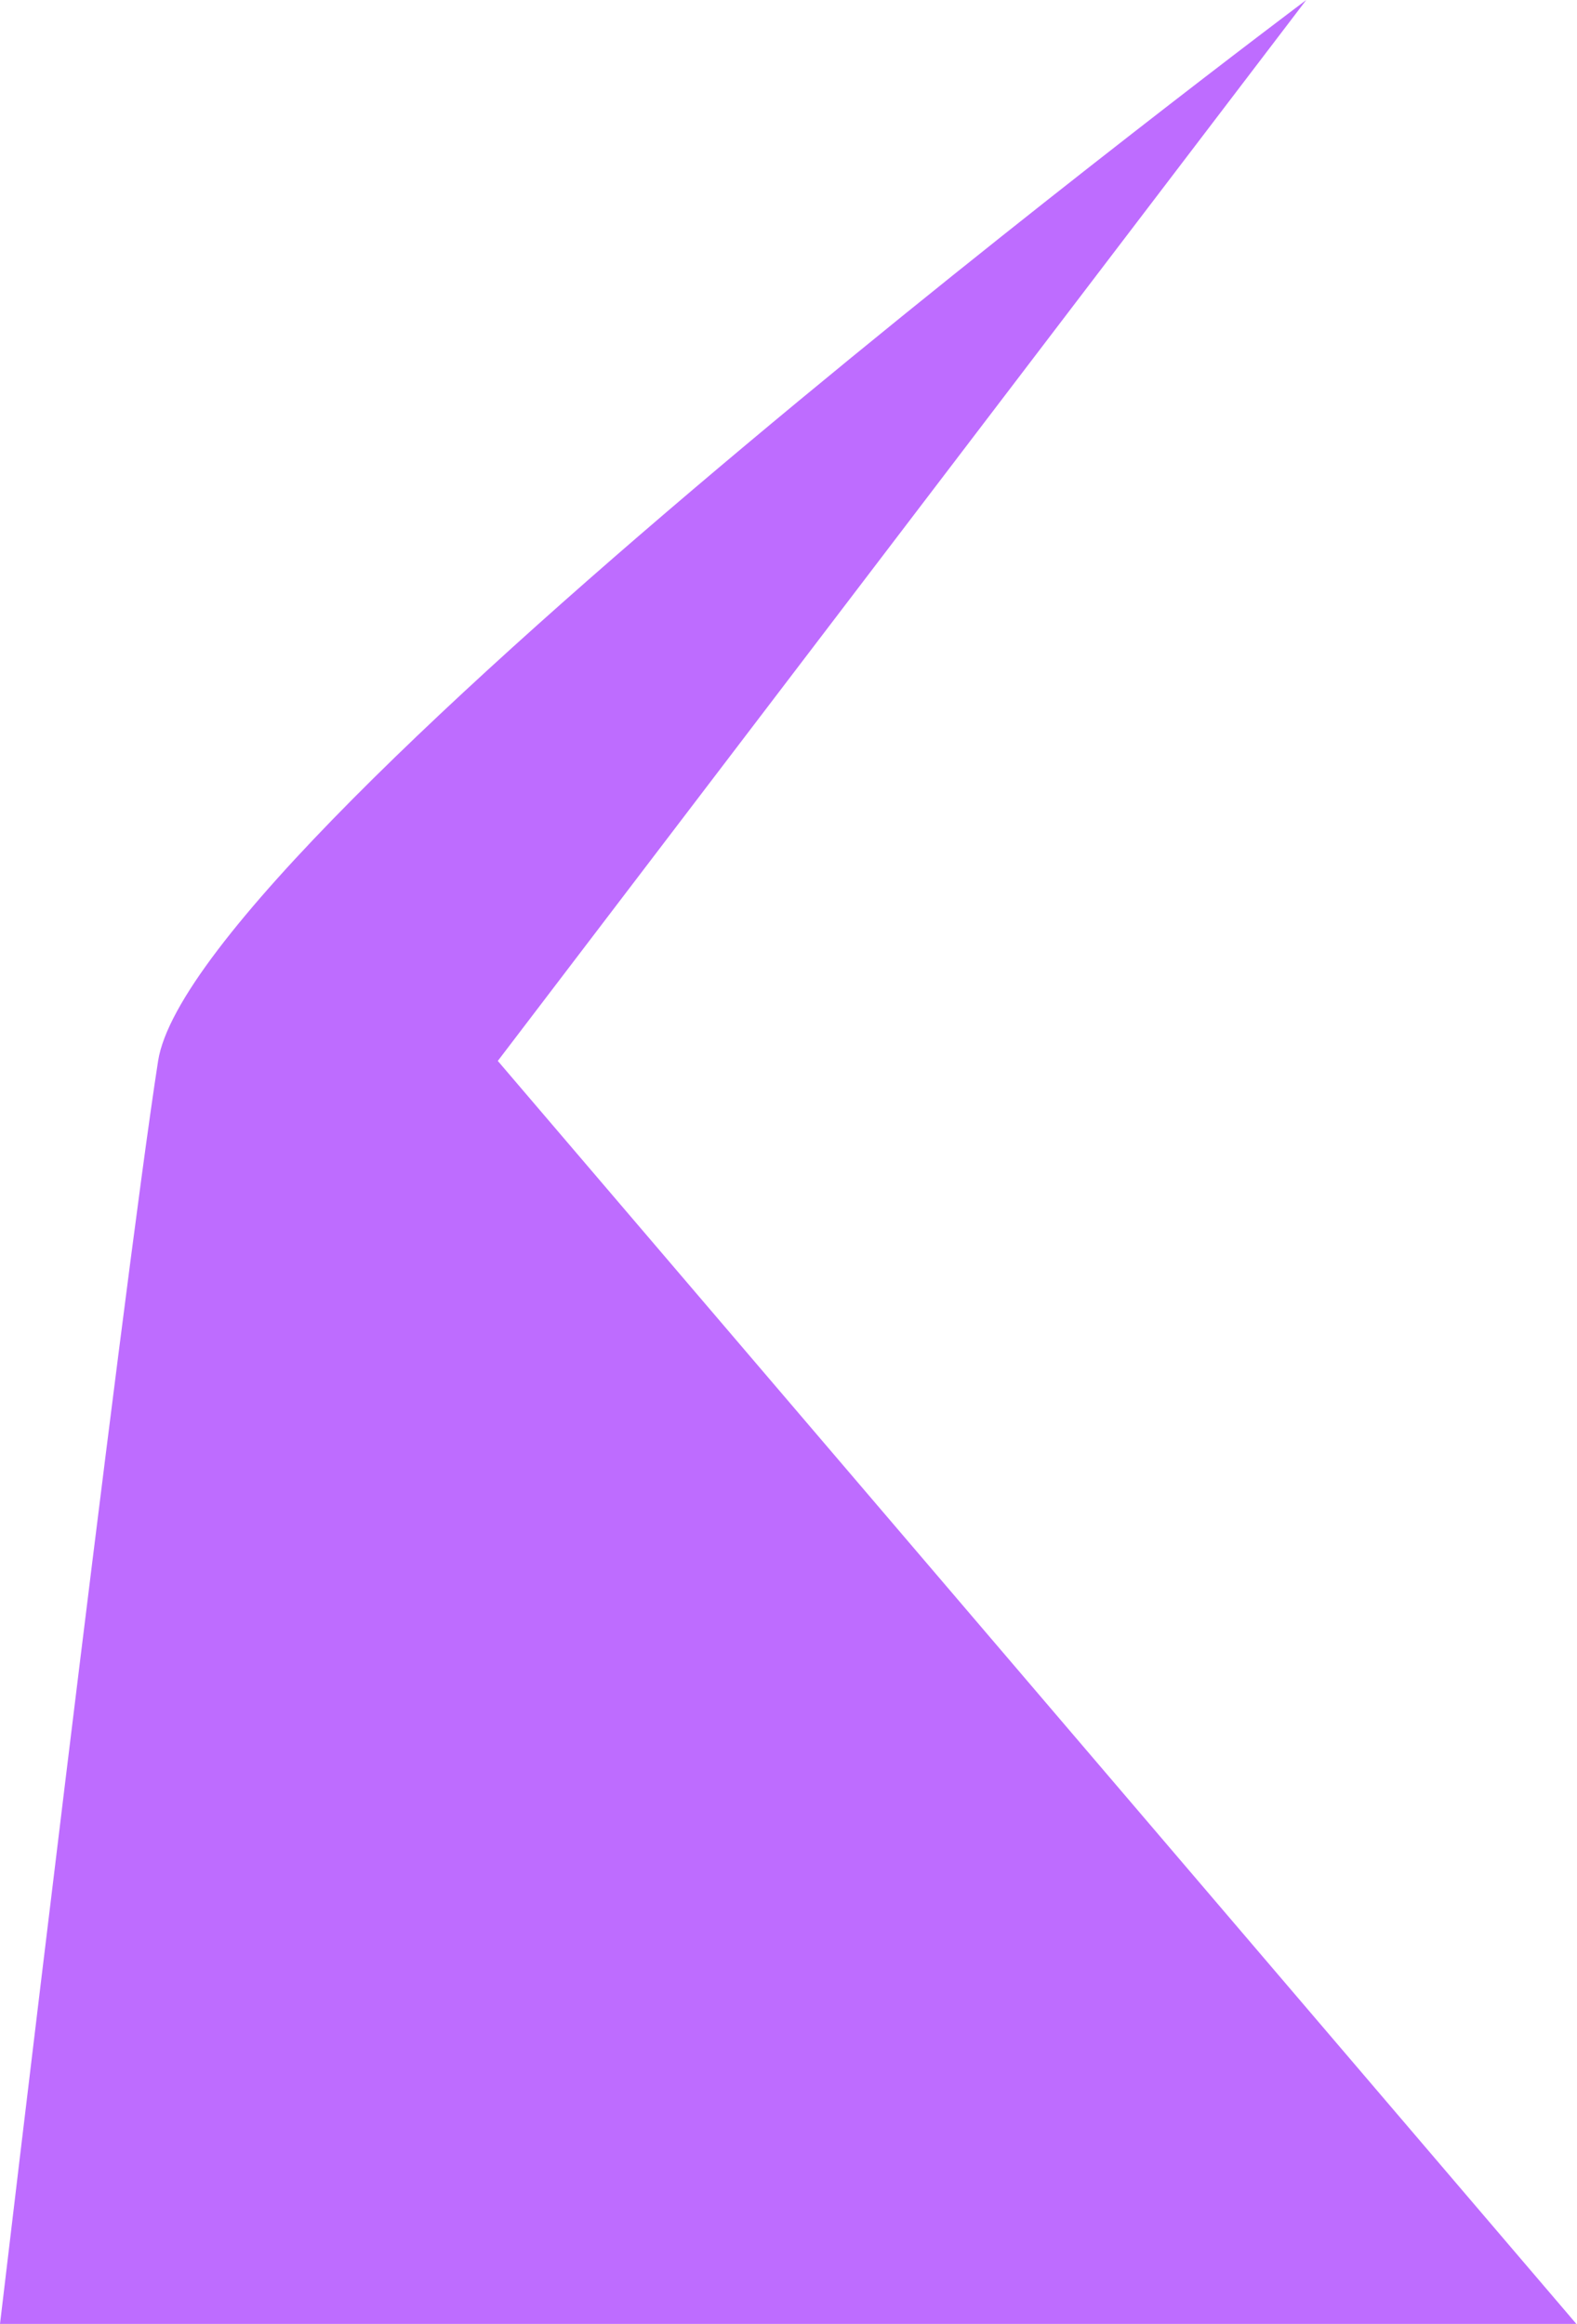 <?xml version="1.0" encoding="UTF-8"?> <svg xmlns="http://www.w3.org/2000/svg" width="397" height="585" viewBox="0 0 397 585" fill="none"> <path d="M328.842 2.65449e-05L125.319 267.064L396.842 584.998L-5.53872e-05 584.998C-5.53872e-05 584.998 30.869 324.292 39.802 267.064C48.735 209.836 328.842 2.65449e-05 328.842 2.65449e-05Z" fill="#BE6CFF"></path> </svg> 